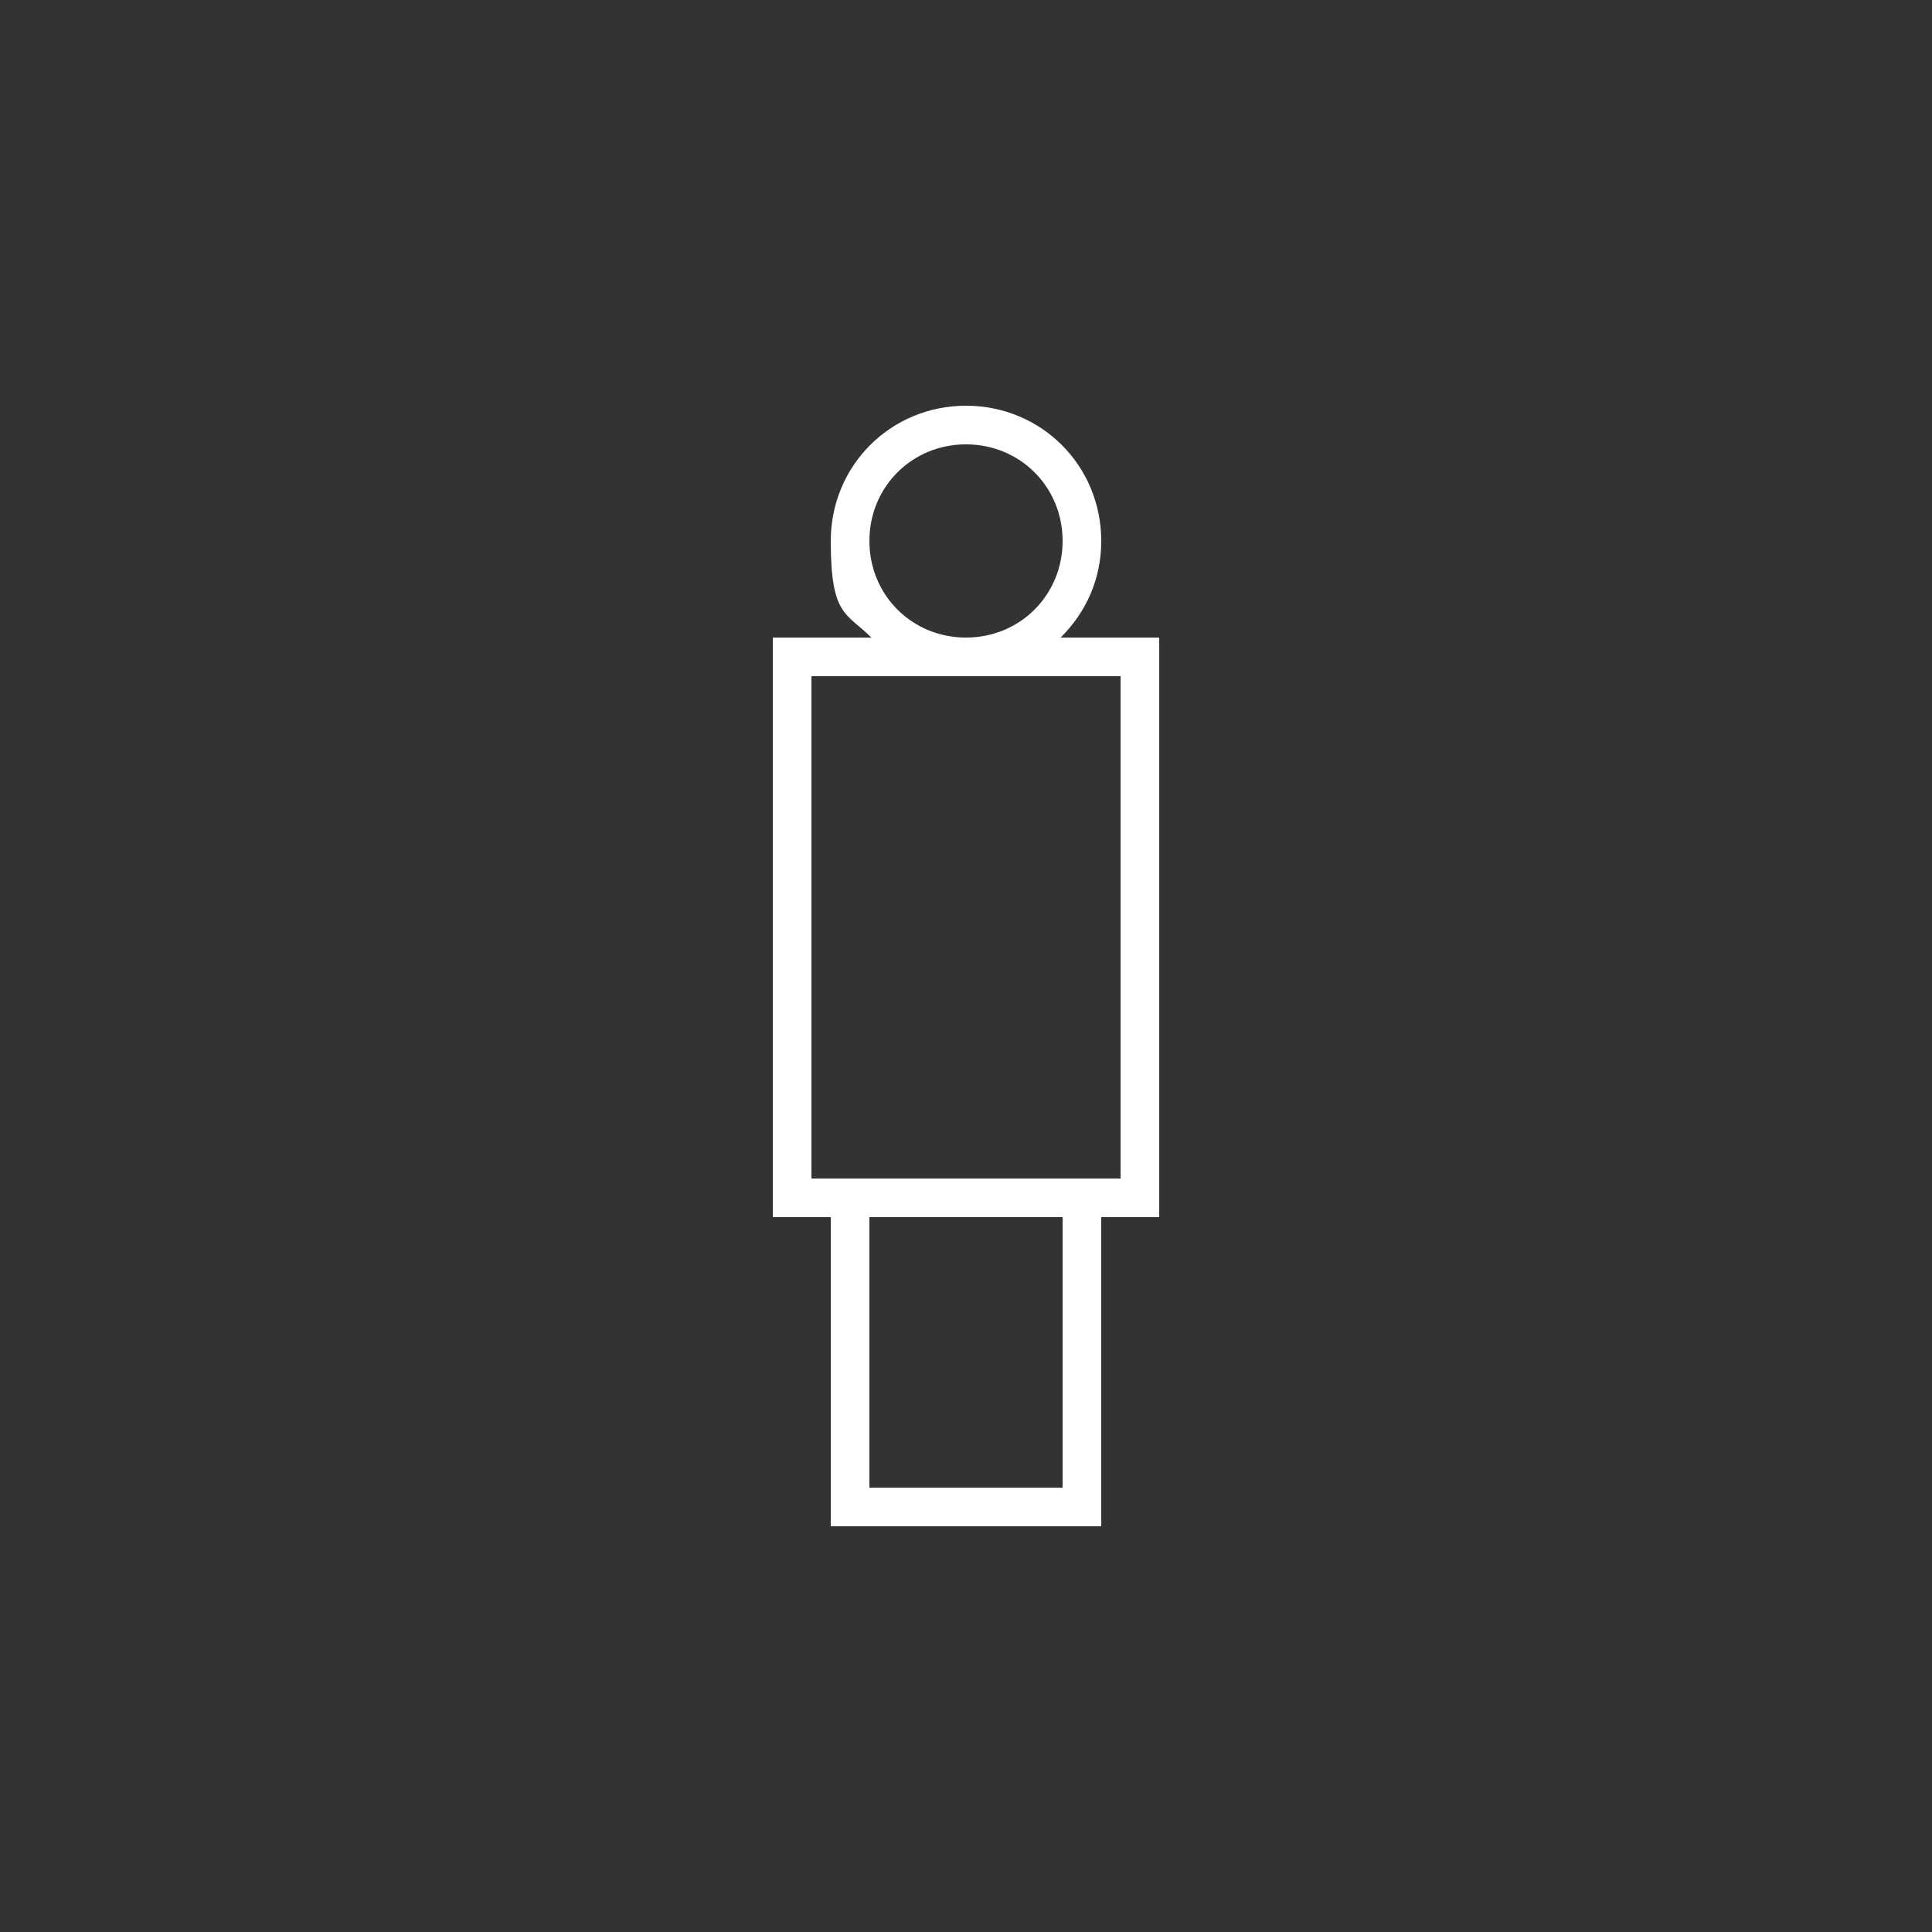<?xml version="1.0" encoding="UTF-8"?>
<svg id="Layer_1" xmlns="http://www.w3.org/2000/svg" version="1.1" viewBox="0 0 100 100">
  <rect x="0" y="0" width="100" height="100" fill="#333333" stroke="none"/>
  <!-- Generator: Adobe Illustrator 29.1.0, SVG Export Plug-In . SVG Version: 2.1.0 Build 142)  -->
  <defs>
    <style>
      .st0 {
        fill: #fff;
      }
    </style>
  </defs>
  <path class="st0" d="M60,33h-5.1c1.3-1.3,2.1-3,2.1-5,0-3.9-3.1-7-7-7s-7,3.1-7,7,.8,3.7,2.1,5h-5.1v30h3v16h14v-16h3v-30ZM45,28c0-2.8,2.2-5,5-5s5,2.2,5,5-2.2,5-5,5-5-2.2-5-5ZM55,77h-10v-14h10v14ZM58,61h-16v-26h16v26Z"/>
</svg>